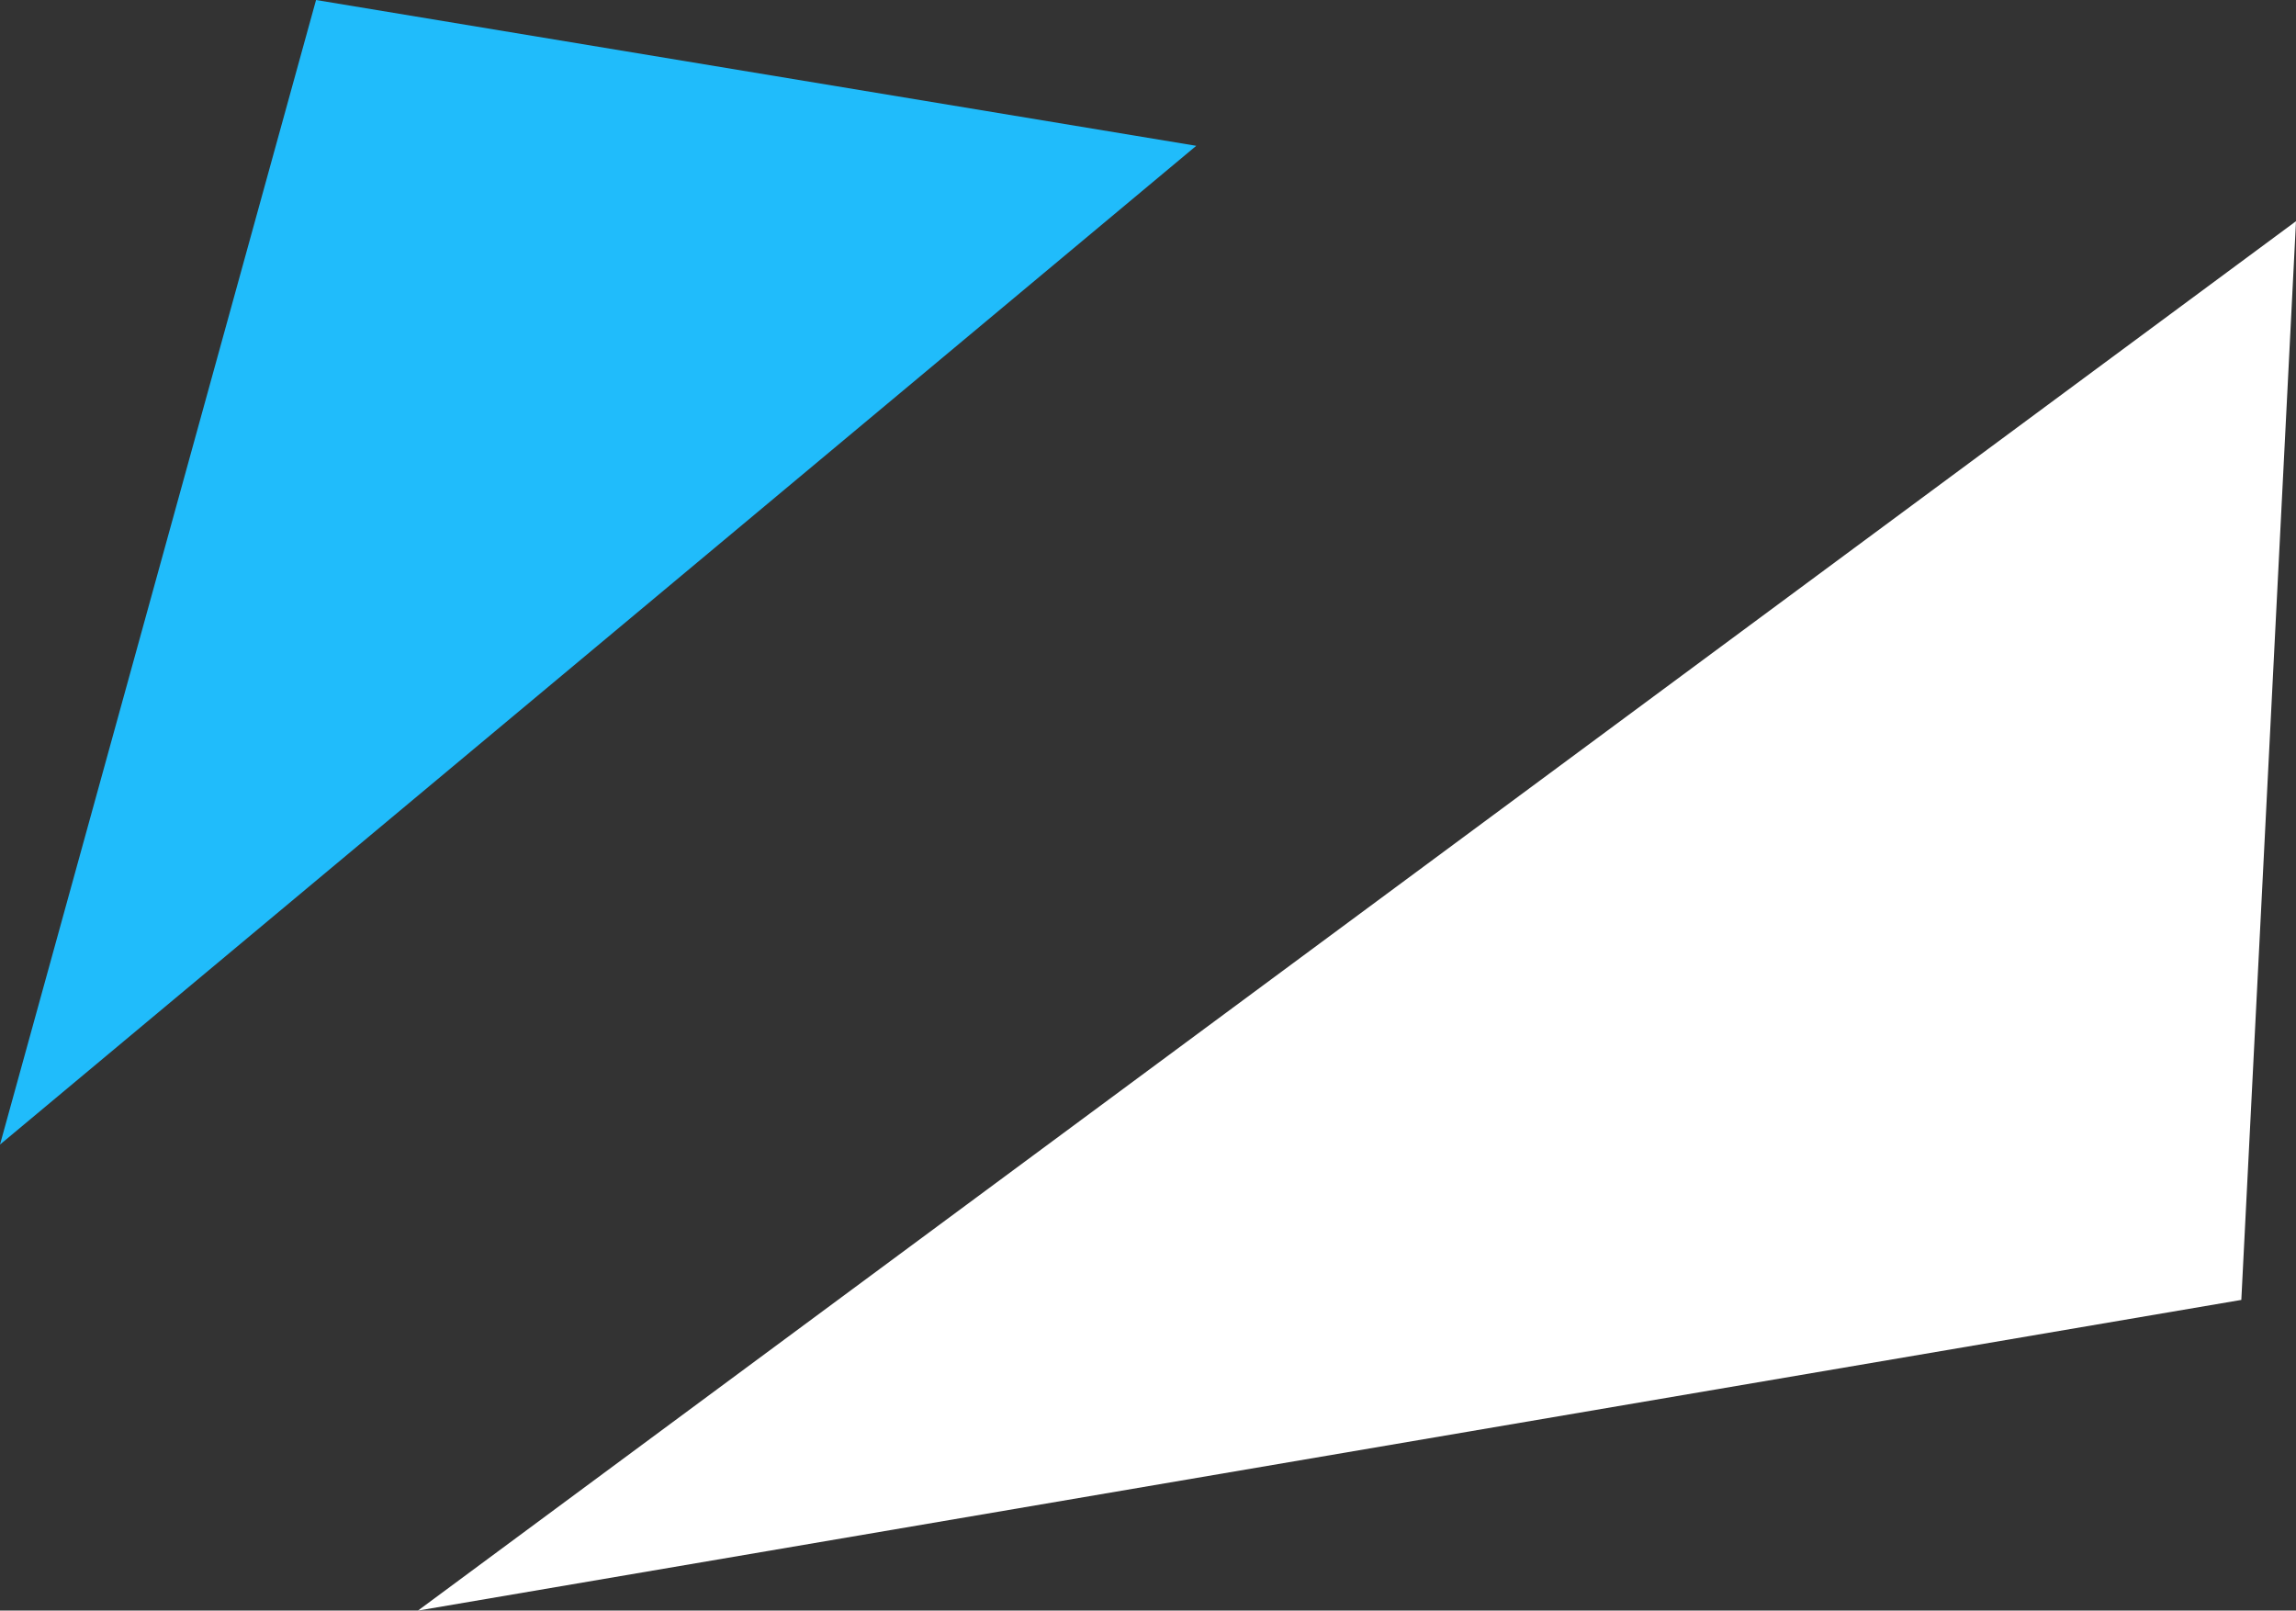 <svg xmlns="http://www.w3.org/2000/svg" width="55.43" height="38.88" viewBox="0 0 55.43 38.88"><rect x="0" y="0" width="55.43" height="38.88" fill="#333333" stroke="none"/><defs><style>.cls-1{fill:#fff;}.cls-2{fill:#20bcfb;}</style></defs><g id="レイヤー_2" data-name="レイヤー 2"><g id="design"><polygon class="cls-1" points="55.43 5.34 54.11 31.38 10.09 38.88 55.43 5.34"/><polygon class="cls-2" points="0 27.63 7.63 0 28.88 3.52 0 27.63"/></g></g></svg>